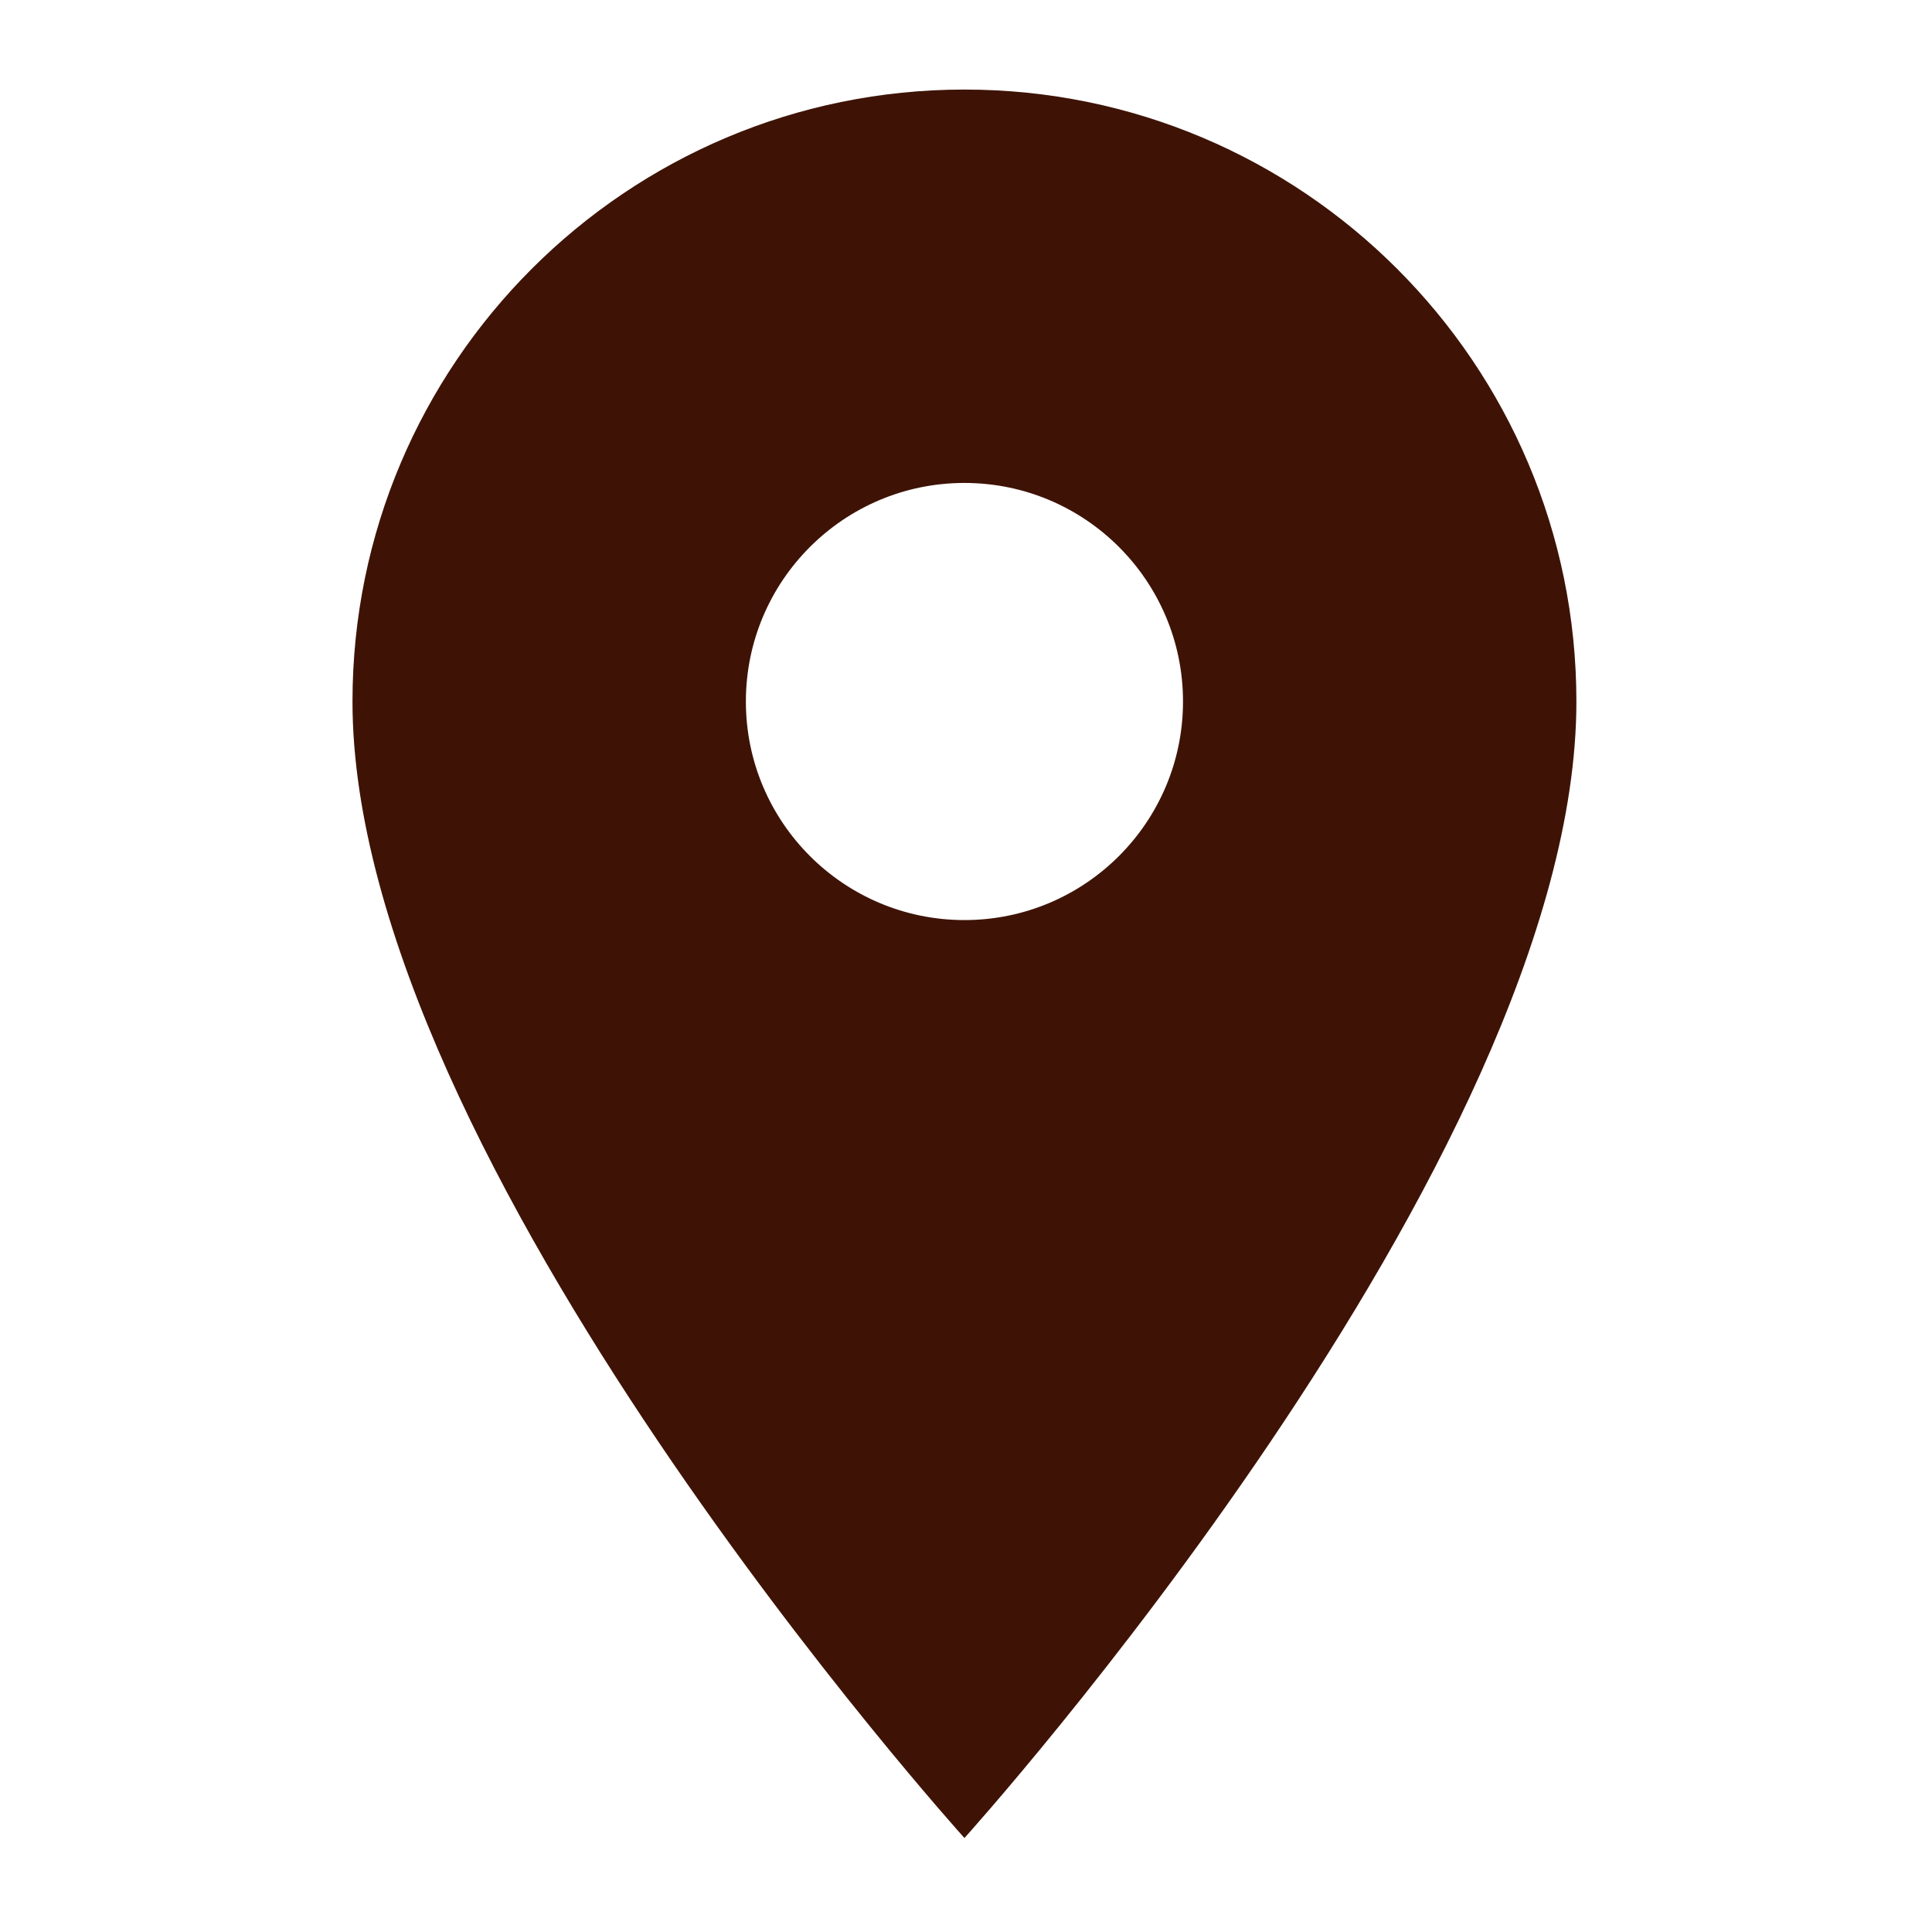 <svg version="1.2" preserveAspectRatio="xMidYMid meet" height="200" viewBox="0 0 150 150" zoomAndPan="magnify" width="200" xmlns:xlink="http://www.w3.org/1999/xlink" xmlns="http://www.w3.org/2000/svg"><defs><clipPath id="e97ec74efd"><path d="M 27.367 6.953 L 122.617 6.953 L 122.617 142.703 L 27.367 142.703 Z M 27.367 6.953"></path></clipPath></defs><g id="865188ae1a"><g clip-path="url(#e97ec74efd)" clip-rule="nonzero"><path d="M 74.879 6.953 C 48.645 6.953 27.367 28.23 27.367 54.465 C 27.367 90.098 74.879 142.703 74.879 142.703 C 74.879 142.703 122.391 90.098 122.391 54.465 C 122.391 28.23 101.113 6.953 74.879 6.953 Z M 74.879 71.434 C 65.512 71.434 57.91 63.832 57.91 54.465 C 57.91 45.098 65.512 37.496 74.879 37.496 C 84.246 37.496 91.848 45.098 91.848 54.465 C 91.848 63.832 84.246 71.434 74.879 71.434 Z M 74.879 71.434" style="stroke:none;fill-rule:nonzero;fill:#3e1305;fill-opacity:1;"></path></g></g></svg>